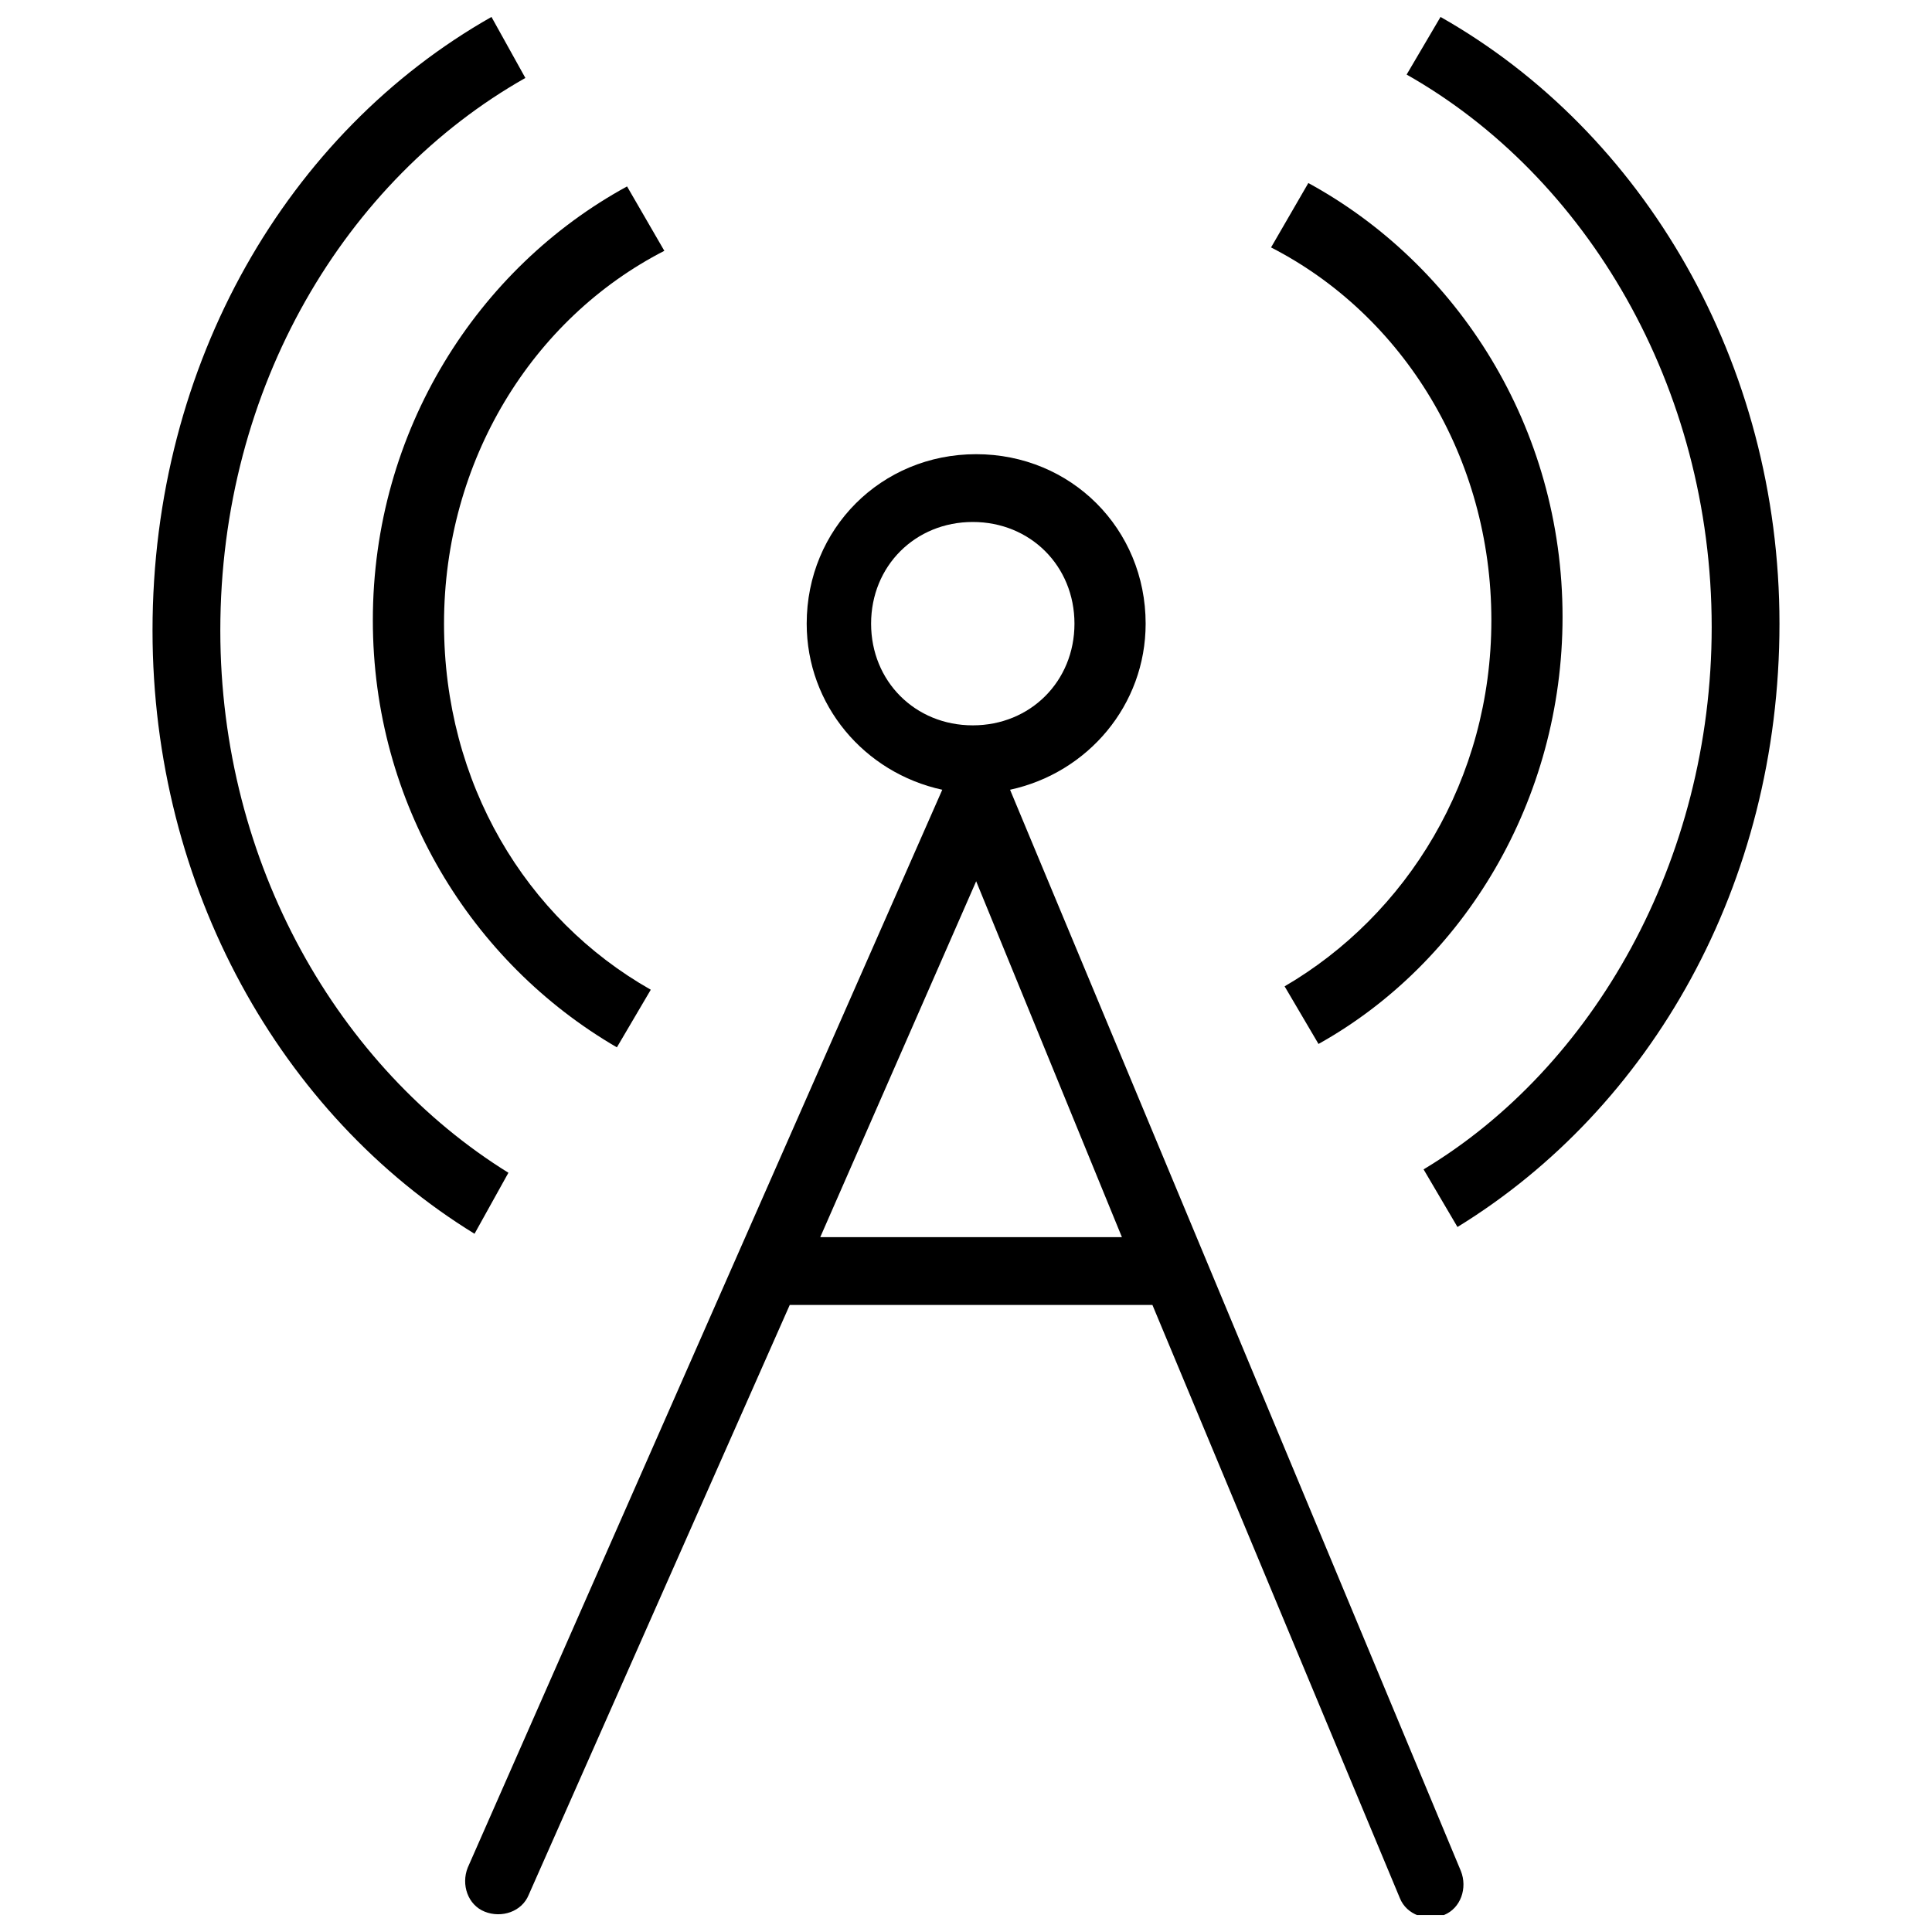 <svg  xmlns="http://www.w3.org/2000/svg" width="57" height="57" viewBox="0 0 57 57" >
<g clip-path="url(#clip0_1238_27614)">
<path fill-rule="evenodd" clip-rule="evenodd" d="M15 34.6C10 31.5 6.5 25.5 6.5 18.6C6.5 11.4 10.2 5.3 15.5 2.3L14.5 0.5C8.5 3.9 4.5 10.7 4.5 18.6C4.5 26.2 8.3 32.9 14 36.4L15 34.6Z" />
<path fill-rule="evenodd" clip-rule="evenodd" d="M42.5 0.5L41.5 2.2C46.8 5.2 50.5 11.4 50.5 18.5C50.5 25.4 47 31.5 42 34.5L43 36.2C48.7 32.7 52.5 26.1 52.5 18.4C52.5 10.7 48.5 3.9 42.5 0.5Z" />
<path fill-rule="evenodd" clip-rule="evenodd" d="M44 18.3C44 23 41.5 27 37.9 29.1L38.9 30.8C43.2 28.4 46.1 23.6 46.1 18.2C46.1 12.6 43 7.8 38.6 5.4L37.5 7.3C41.4 9.3 44 13.5 44 18.3Z" />
<path fill-rule="evenodd" clip-rule="evenodd" d="M11 18.3C11 23.7 13.9 28.4 18.2 30.9L19.2 29.2C15.5 27.1 13.1 23.1 13.1 18.4C13.1 13.6 15.7 9.4 19.6 7.4L18.5 5.5C14.1 7.9 11 12.7 11 18.3Z" />
<path fill-rule="evenodd" clip-rule="evenodd" d="M29.8 23.3C32.1 22.8 33.8 20.8 33.8 18.4C33.8 15.6 31.6 13.4 28.8 13.4C26 13.4 23.8 15.6 23.8 18.4C23.8 20.8 25.5 22.8 27.8 23.3L13.8 55.1C13.6 55.6 13.8 56.2 14.3 56.4C14.8 56.6 15.4 56.4 15.6 55.9L23.3 38.5H33.8C33.9 38.5 34 38.5 34 38.5L41.3 56C41.5 56.5 42.1 56.7 42.6 56.5C43.1 56.3 43.3 55.7 43.1 55.2L29.8 23.3ZM25.7 18.4C25.7 16.7 27 15.4 28.7 15.4C30.4 15.4 31.7 16.7 31.7 18.4C31.7 20.1 30.4 21.4 28.7 21.4C27 21.4 25.7 20.1 25.7 18.4ZM24.2 36.5L28.8 26L33.1 36.5H24.2Z" />
</g>
<defs>
<clipPath id="clip0_1238_27614">
<rect width="56" height="56"  transform="translate(0.5 0.5)"/>
</clipPath>
</defs>
</svg>
